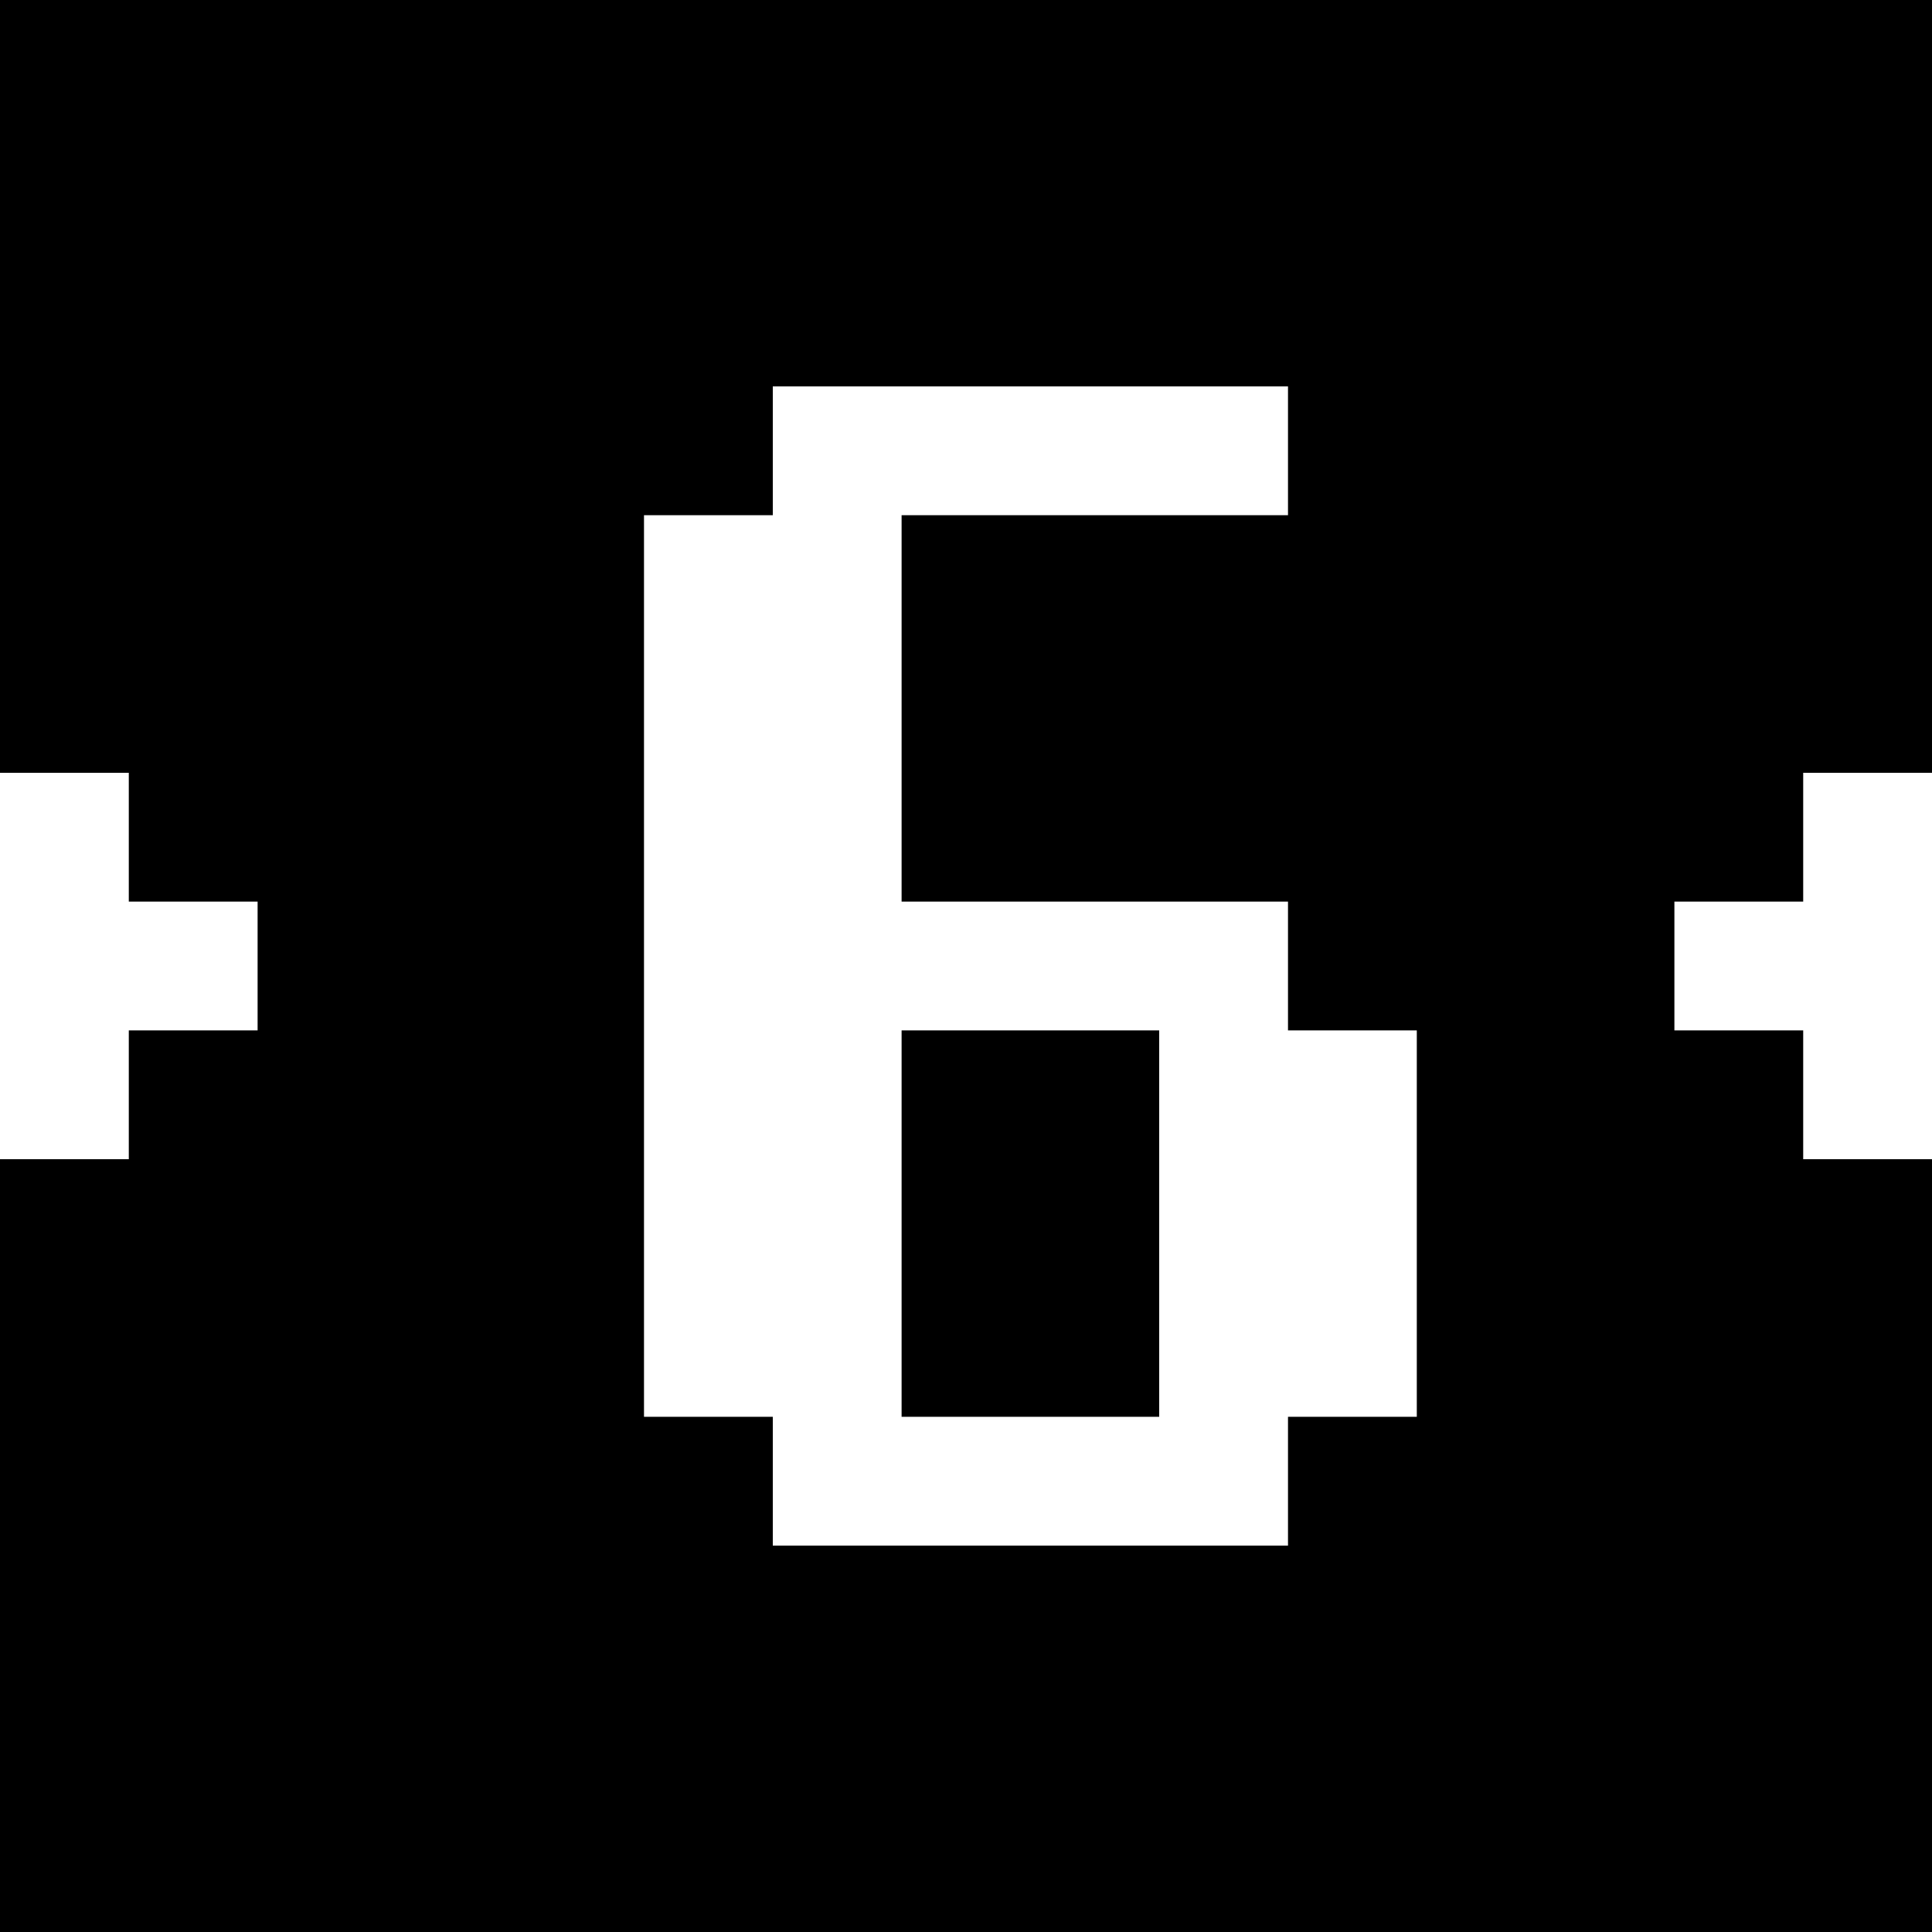 <svg version="1" xmlns="http://www.w3.org/2000/svg" width="60" height="60" viewBox="0 0 45 45"><path d="M22.5 0H0v18h3v3h3v3H3v3H0v18h45V27h-3v-3h-3v-3h3v-3h3V0H22.5zM24 9h6v3h-9v9h9v3h3v9h-3v3H18v-3h-3V12h3V9h6zm0 15h-3v9h6v-9h-3z"/></svg>
